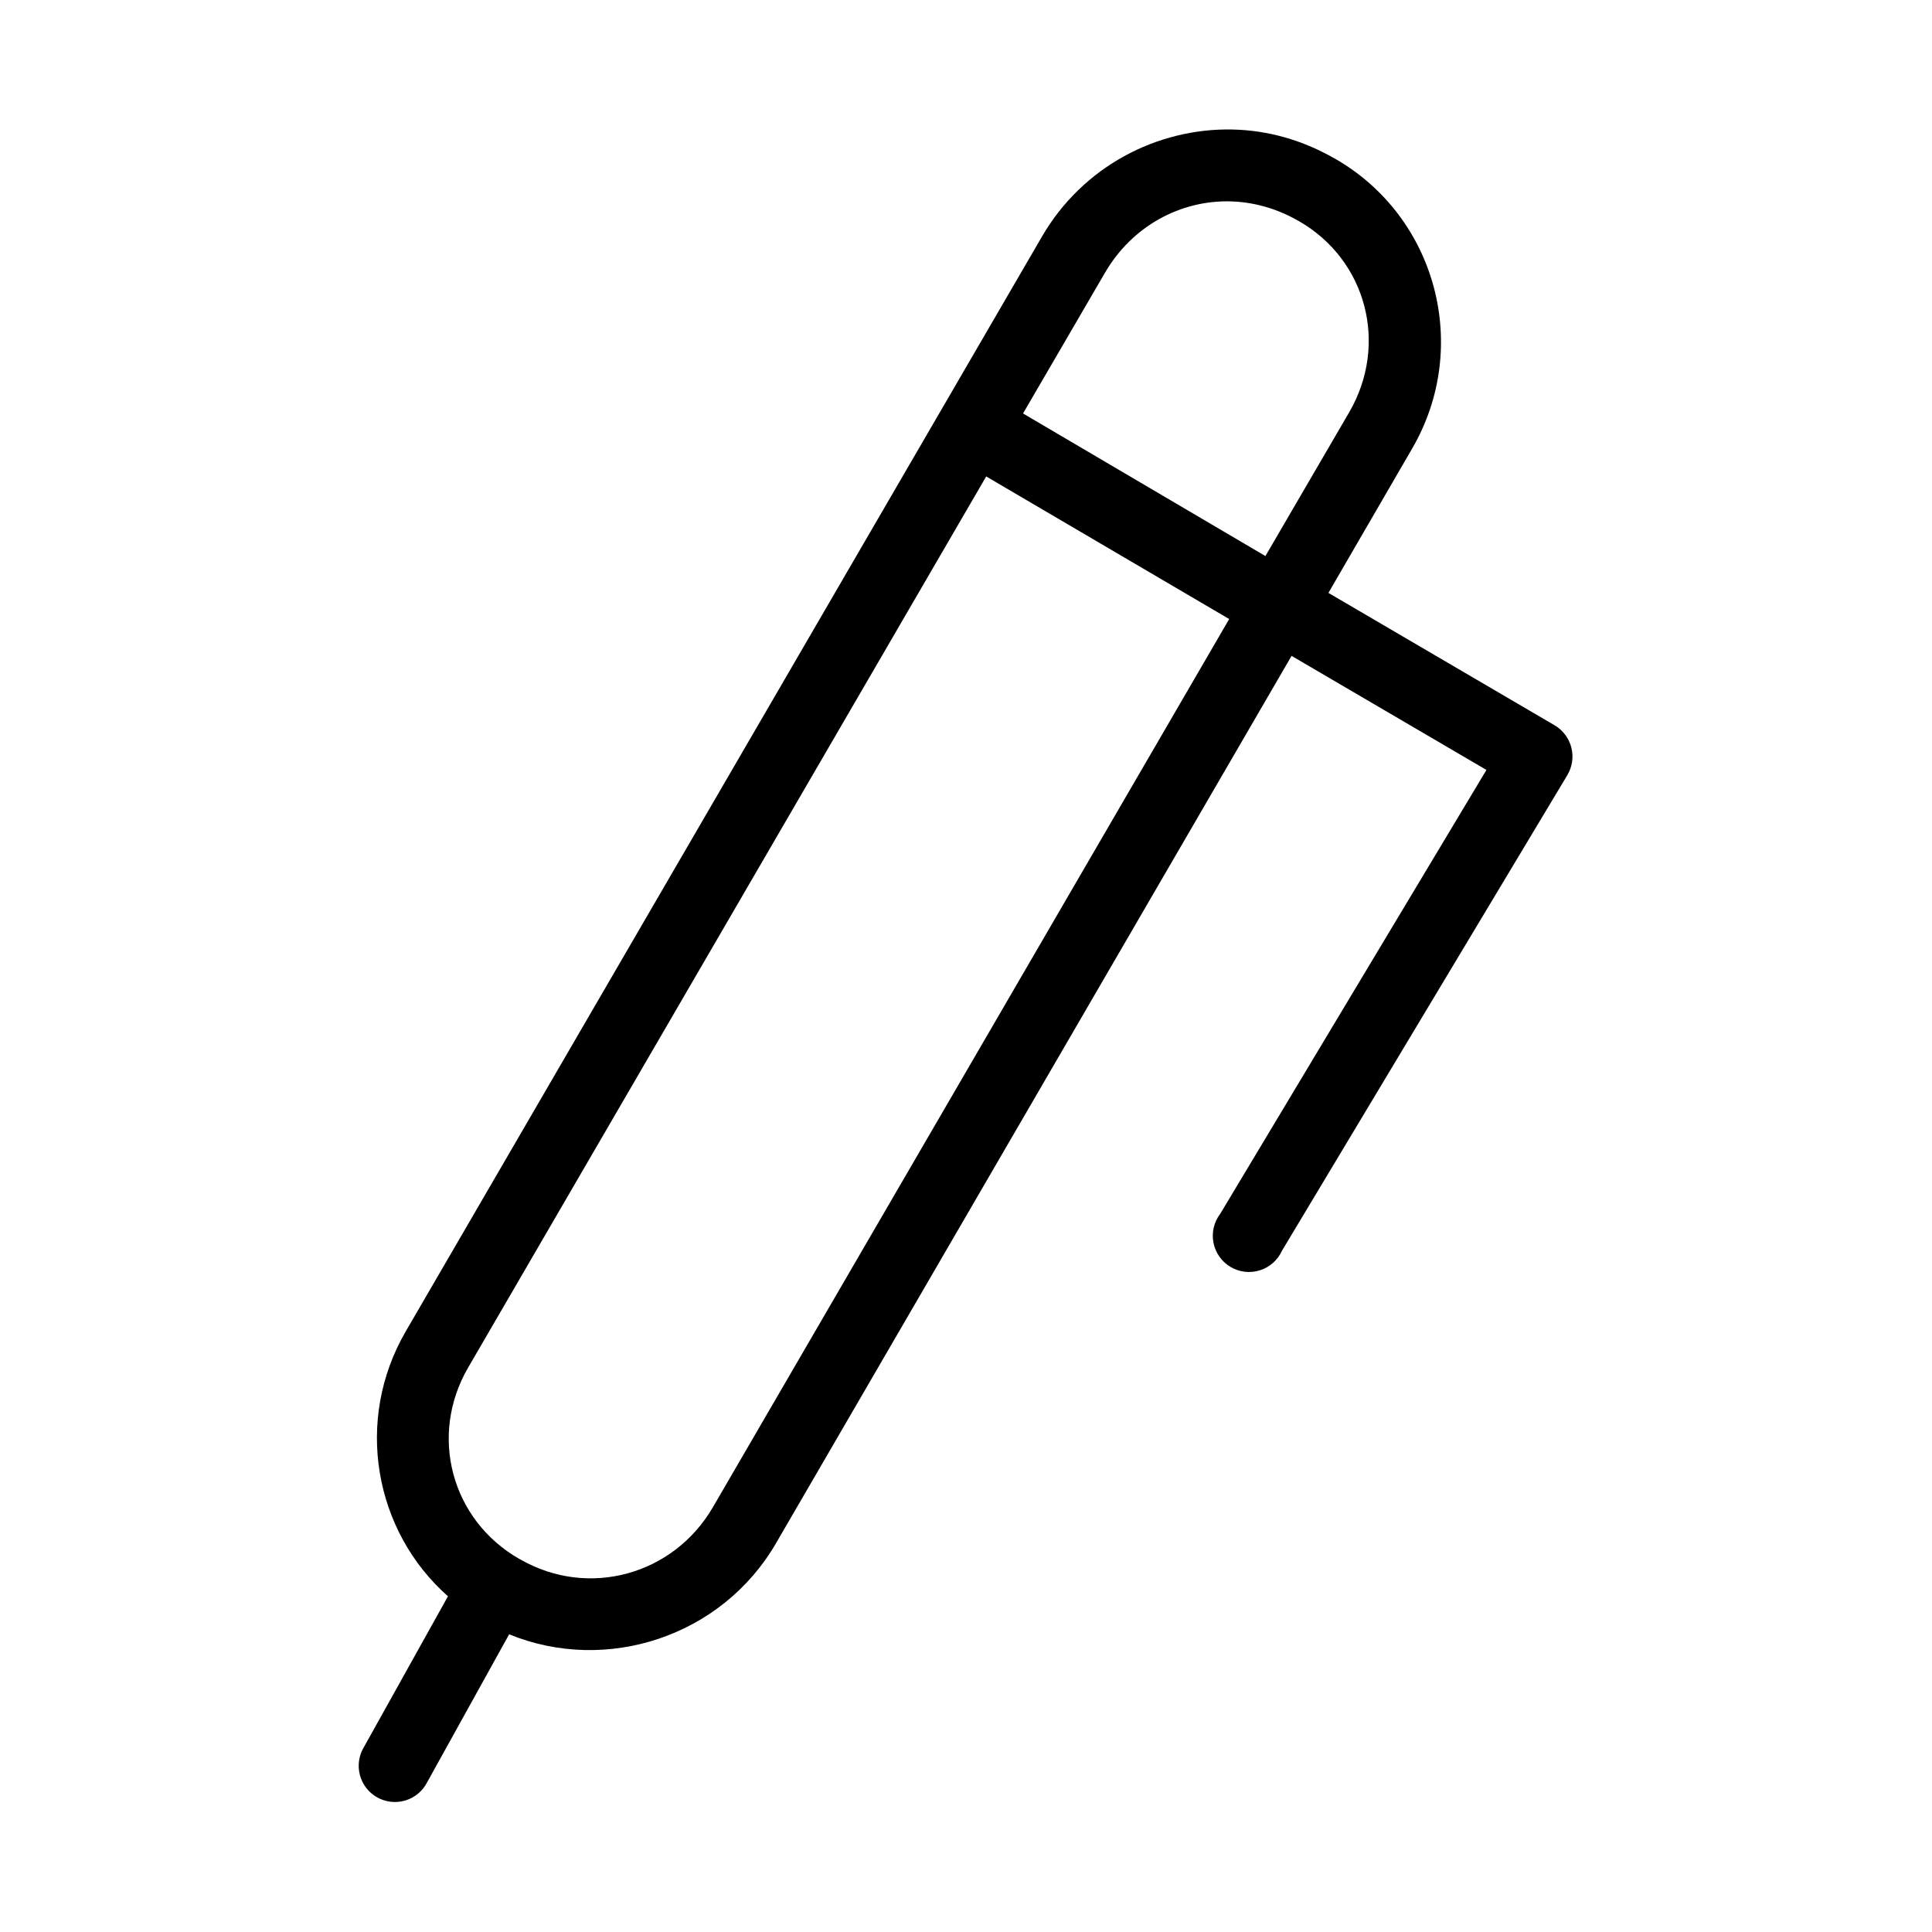 <?xml version="1.0" encoding="UTF-8"?>
<!-- Uploaded to: ICON Repo, www.svgrepo.com, Generator: ICON Repo Mixer Tools -->
<svg fill="#000000" width="800px" height="800px" version="1.1" viewBox="144 144 512 512" xmlns="http://www.w3.org/2000/svg">
 <path d="m470.69 178.32c-20.066-0.441-39.793 9.855-50.535 28.336l-168.62 290.16c-13.676 23.523-8.43 52.879 11.18 70.219l-22.199 39.832c-1.387 2.219-1.805 4.91-1.164 7.445 0.645 2.539 2.297 4.703 4.574 5.992 2.281 1.289 4.984 1.59 7.492 0.84 2.508-0.754 4.598-2.5 5.785-4.832l21.727-39.203c25.781 10.555 56.328 0.617 70.691-24.086l136.66-235.21 51.641 30.227-70.535 117.61c-1.668 2.172-2.328 4.957-1.812 7.648 0.512 2.691 2.156 5.035 4.512 6.441 2.352 1.402 5.195 1.73 7.809 0.906 2.613-0.828 4.746-2.734 5.867-5.234l75.57-125.95c1.328-2.191 1.723-4.82 1.102-7.301-0.621-2.484-2.207-4.617-4.406-5.926l-59.984-35.109 22.195-38.258c15.633-26.883 6.512-61.363-20.465-76.832l-0.316-0.156c-8.43-4.832-17.645-7.356-26.766-7.555zm-0.629 19.047c6.004 0.156 12.152 1.809 17.793 5.039l0.312 0.156c18.043 10.344 23.836 32.719 13.383 50.699l-22.199 38.098-64.234-37.785 21.727-37.312c7.188-12.359 20.012-19.23 33.219-18.895zm-64.707 72.895 64.395 37.789-136.82 235.37c-10.453 17.977-32.973 24.199-51.012 13.855l-0.316-0.156c-18.039-10.344-23.992-32.719-13.539-50.695z"/>
</svg>
